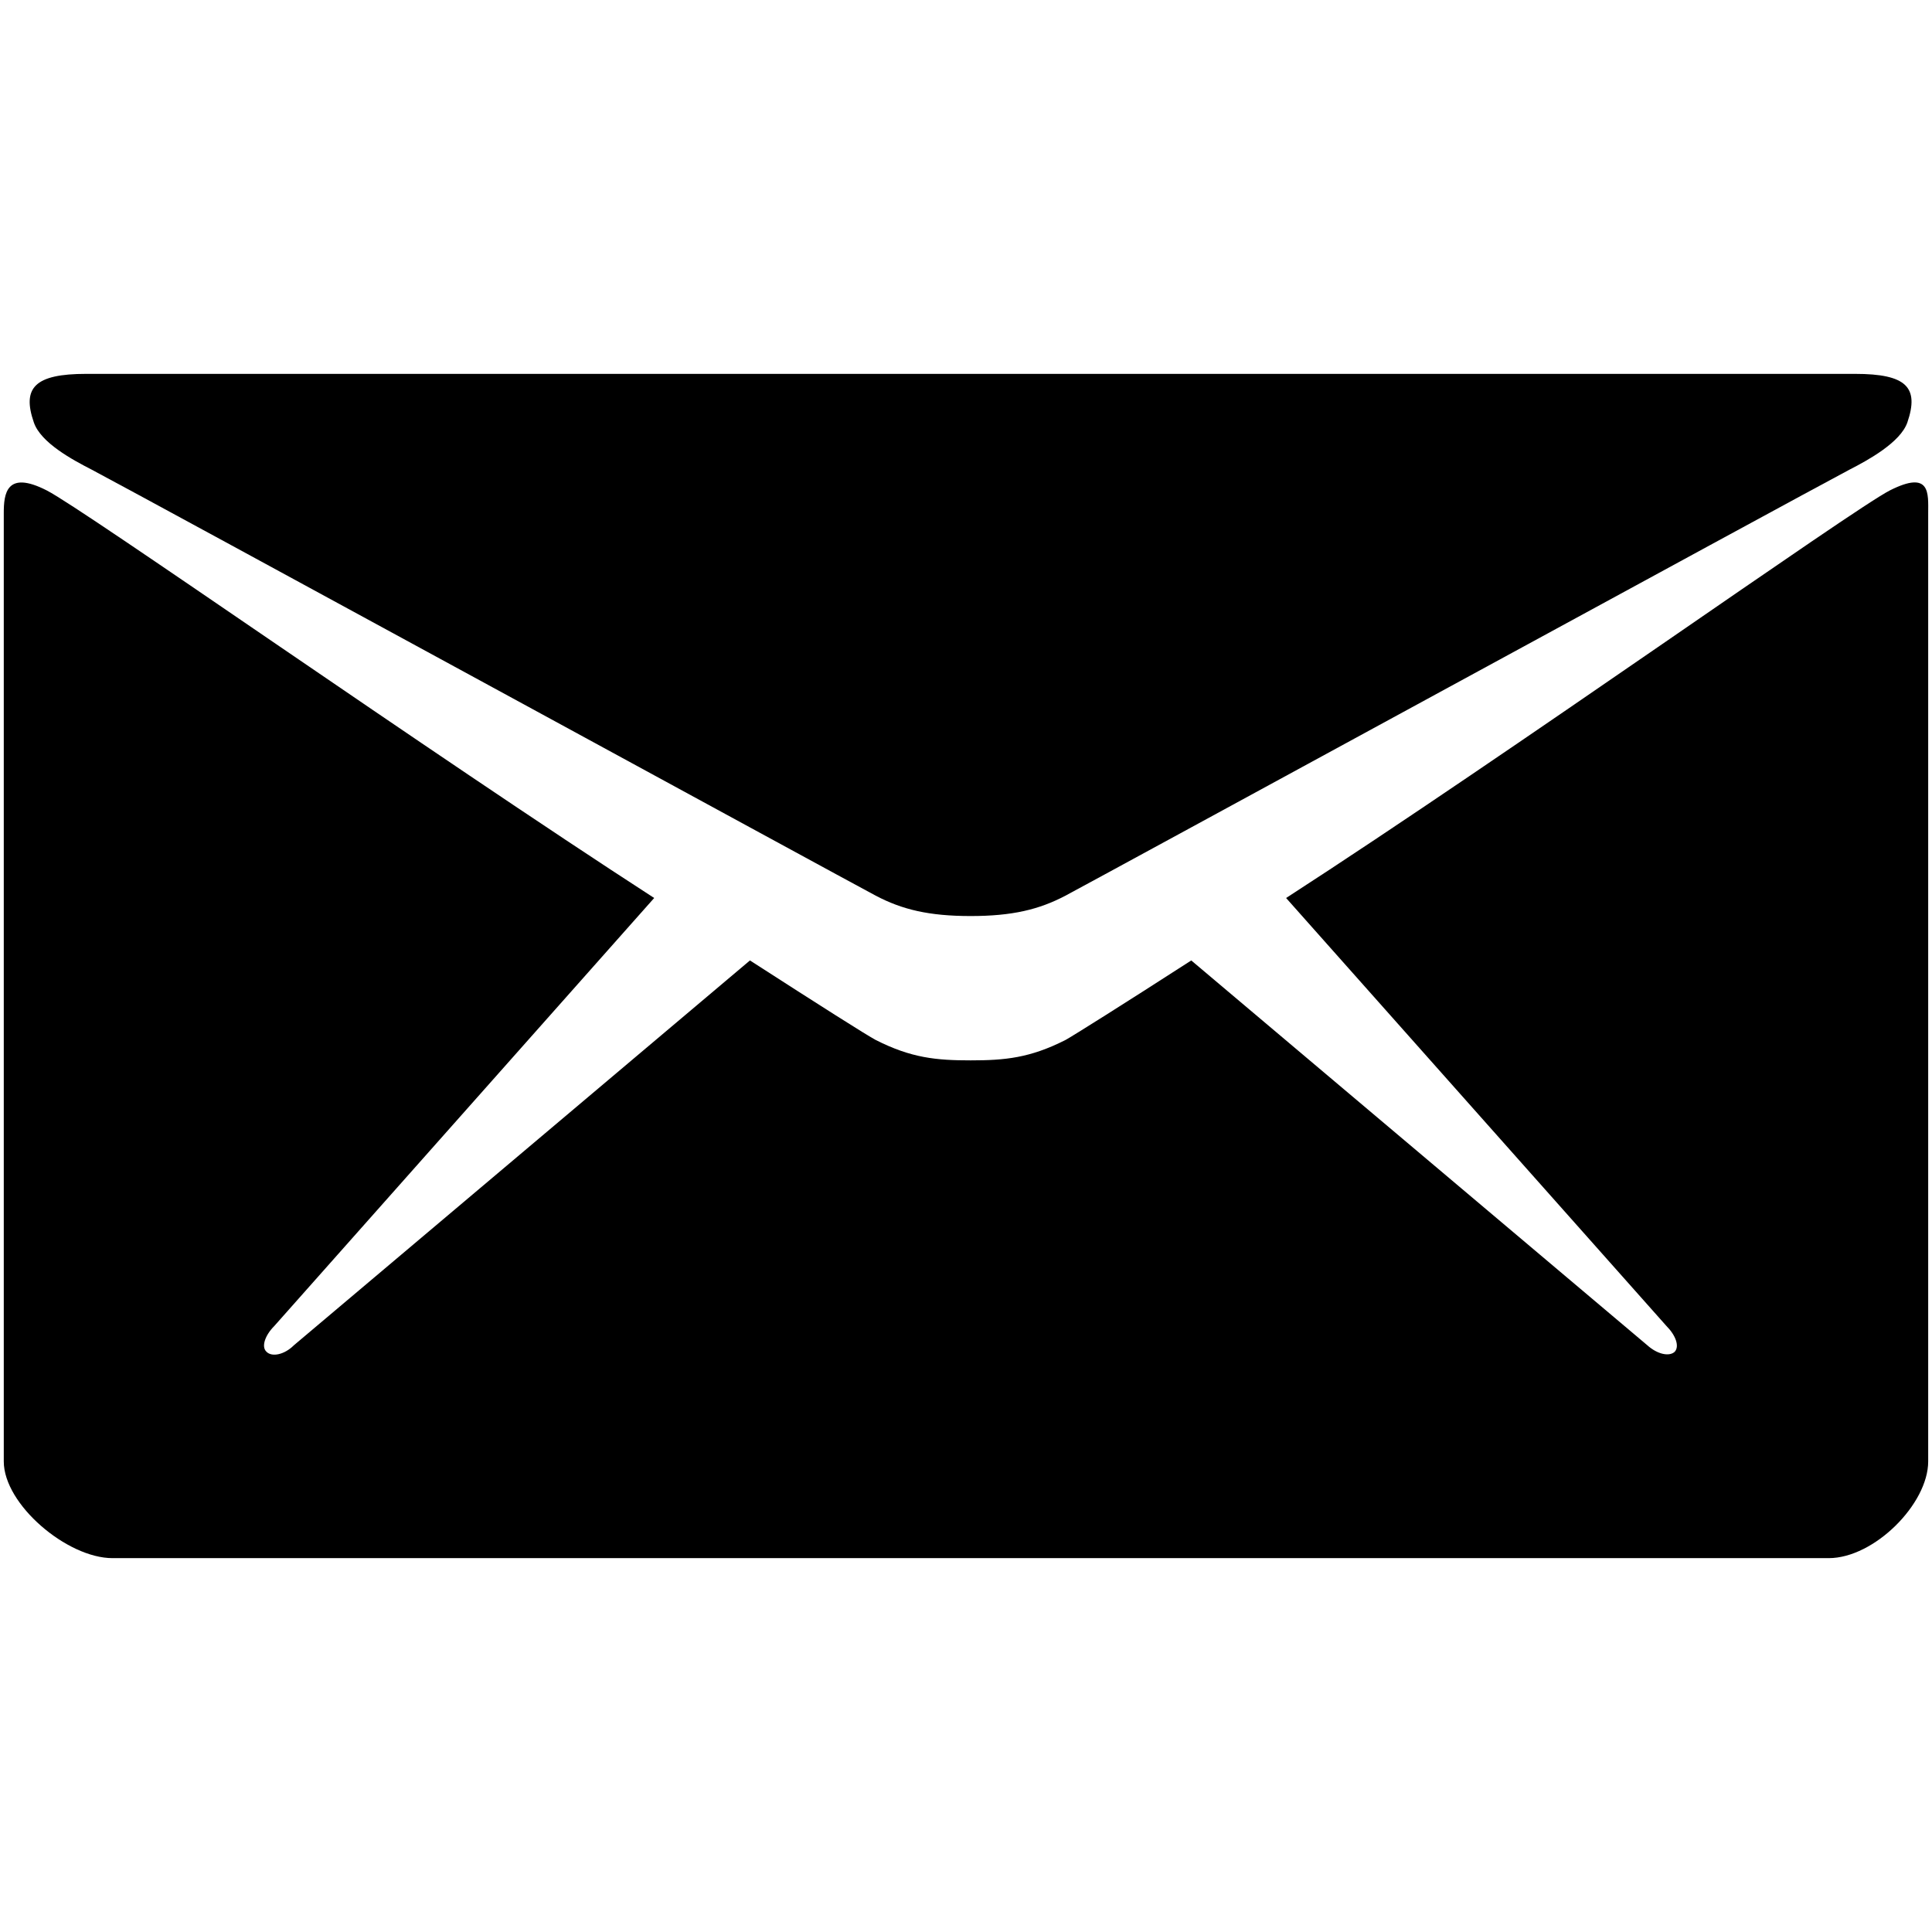 <svg viewBox="0 0 512 512" xmlns="http://www.w3.org/2000/svg" fill-rule="evenodd" clip-rule="evenodd" stroke-linejoin="round" stroke-miterlimit="1.414"><g fill-rule="nonzero"><path d="M24.293 124.457c13.485 7.11 200.808 109.23 207.796 112.91 6.987 3.677 14.097 5.393 25.13 5.393 11.034 0 18.145-1.716 25.132-5.394 6.988-3.678 194.31-105.8 207.797-112.91 5.025-2.573 13.484-7.232 15.323-12.504 3.187-9.317-.245-12.872-13.853-12.872H22.822c-13.608 0-17.04 3.678-13.853 12.872 1.837 5.395 10.296 9.93 15.323 12.505z"/><path d="M500.814 129.974c-10.052 5.15-100.28 69.388-159.984 108.005l100.772 113.398c2.45 2.452 3.555 5.394 2.206 6.865-1.47 1.35-4.658.613-7.233-1.716L315.698 254.53c-18.267 11.768-31.14 19.86-33.346 21.085-9.44 4.78-16.06 5.394-25.13 5.394-9.073 0-15.693-.614-25.133-5.395-2.33-1.226-15.08-9.317-33.346-21.086L77.866 356.526c-2.452 2.452-5.762 3.187-7.233 1.716-1.47-1.348-.368-4.413 2.084-6.865l100.65-113.4C113.664 199.363 22.454 135.124 12.4 129.975c-10.787-5.517-11.4.98-11.4 6.007V387.3c0 11.4 16.795 25.622 28.81 25.622h454.822c12.014 0 26.358-14.344 26.358-25.622V135.98c0-5.148.735-11.523-10.176-6.006z"/></g></svg>